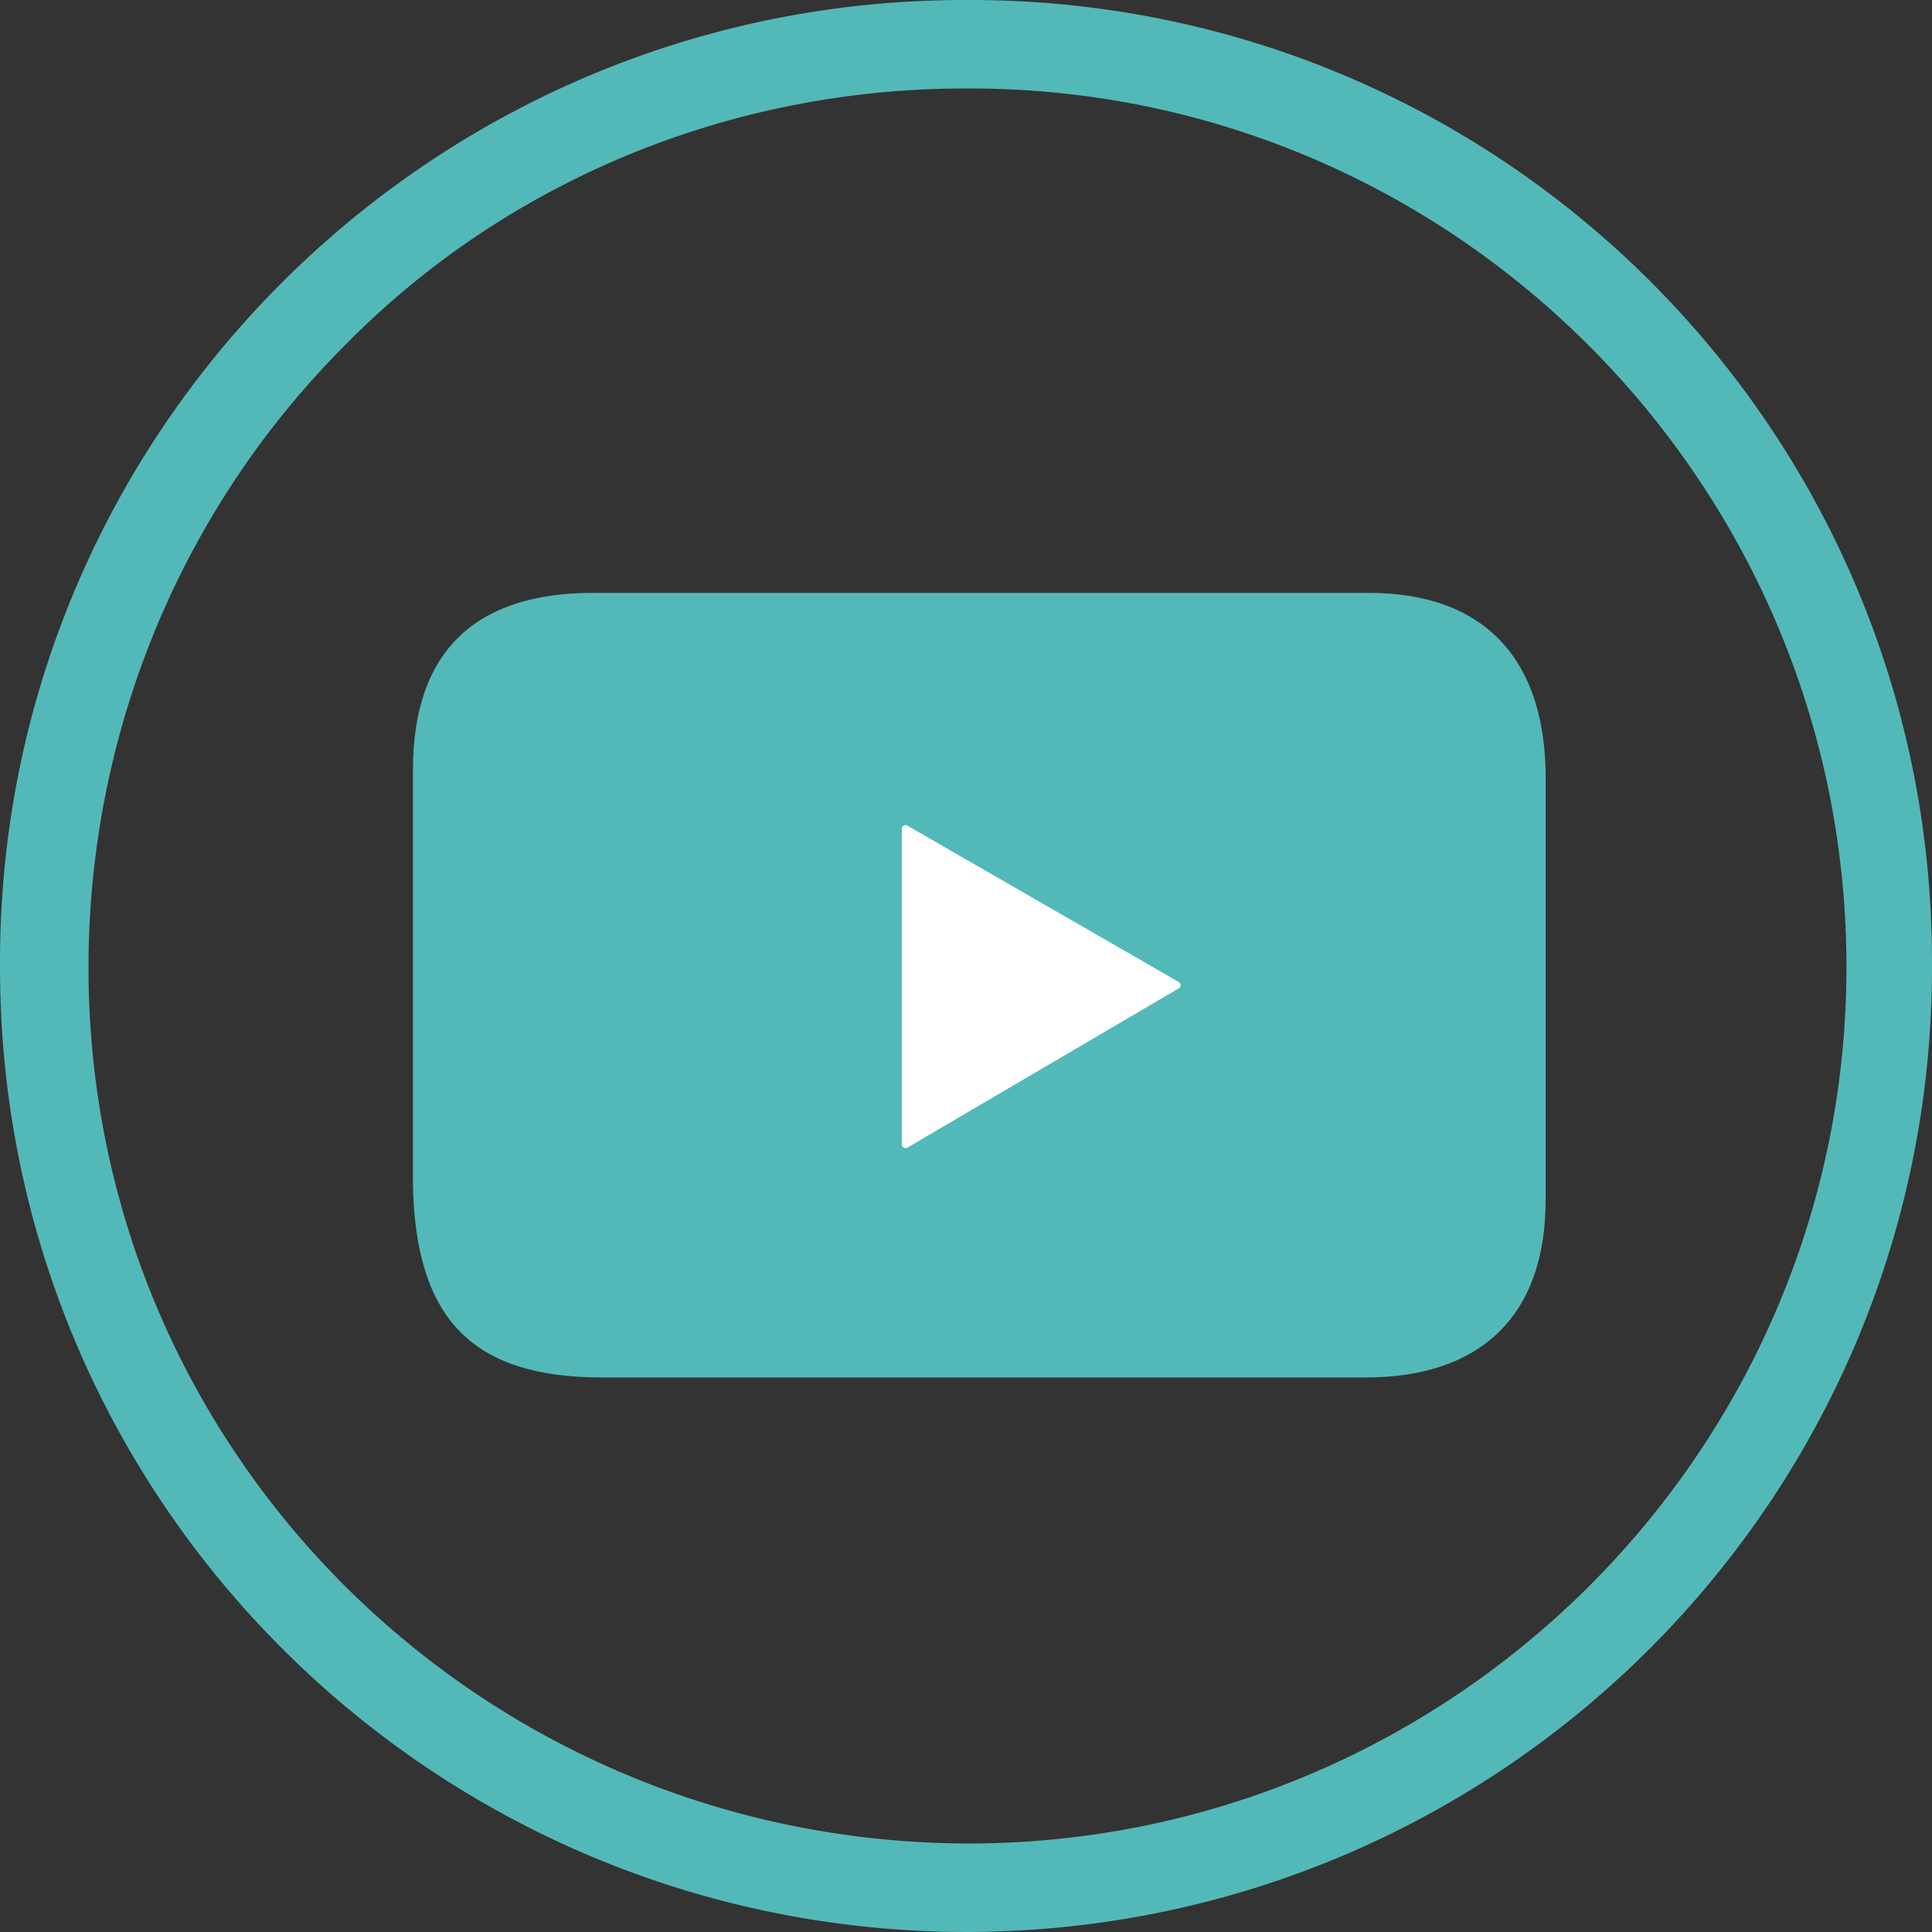<?xml version="1.0" encoding="utf-8"?>
<!-- Generator: Adobe Illustrator 24.0.0, SVG Export Plug-In . SVG Version: 6.00 Build 0)  -->
<svg version="1.1" id="Capa_1" xmlns="http://www.w3.org/2000/svg" xmlns:xlink="http://www.w3.org/1999/xlink" x="0px" y="0px"
	 viewBox="0 0 65.5 65.5" style="enable-background:new 0 0 65.5 65.5;" xml:space="preserve">
<rect x="0" y="0" width="65.5" height="65.5" fill="#333333" stroke="none"/>
<style type="text/css">
	.st0{fill:#53B9B8;}
	.st1{fill-rule:evenodd;clip-rule:evenodd;fill:#53B9B8;}
	.st2{fill-rule:evenodd;clip-rule:evenodd;fill:#FFFFFF;stroke:#FFFFFF;stroke-width:0.25;stroke-linejoin:round;}
</style>
<title>Recurso 3</title>
<g id="Capa_2_1_">
	<g id="Capa_1-2">
		<path class="st0" d="M32.7,0v3c16.4-0.1,29.8,13.2,29.9,29.6c0.1,16.4-13.2,29.8-29.6,29.9h-0.1C16.4,62.5,3,49.3,3,32.8
			c0-7.9,3.1-15.5,8.7-21.1C17.2,6.1,24.8,3,32.7,3L32.7,0 M32.7,0L32.7,0C14.6,0-0.1,14.7,0,32.8c0,18.1,14.7,32.7,32.8,32.7h0.1
			C51,65.4,65.6,50.7,65.5,32.6C65.5,14.5,50.8-0.1,32.7,0L32.7,0z"/>
		<path class="st1" d="M52.4,40.7c0,3.9-2.2,6-6.1,6c-8.7,0-17.3,0-25.9,0c-4.4,0-6.3-2-6.4-6.5c0-4.7,0-9.4,0-14.1c0-4,2.1-6,6.1-6
			c4.4,0,8.7,0,13,0l0,0c4.4,0,8.8,0,13.3,0c3.8,0,5.9,2.1,6,6C52.4,31,52.4,35.8,52.4,40.7z"/>
		<path class="st2" d="M30.7,38.8l9.2-5.4l-9.2-5.3V38.8z"/>
	</g>
</g>
</svg>
